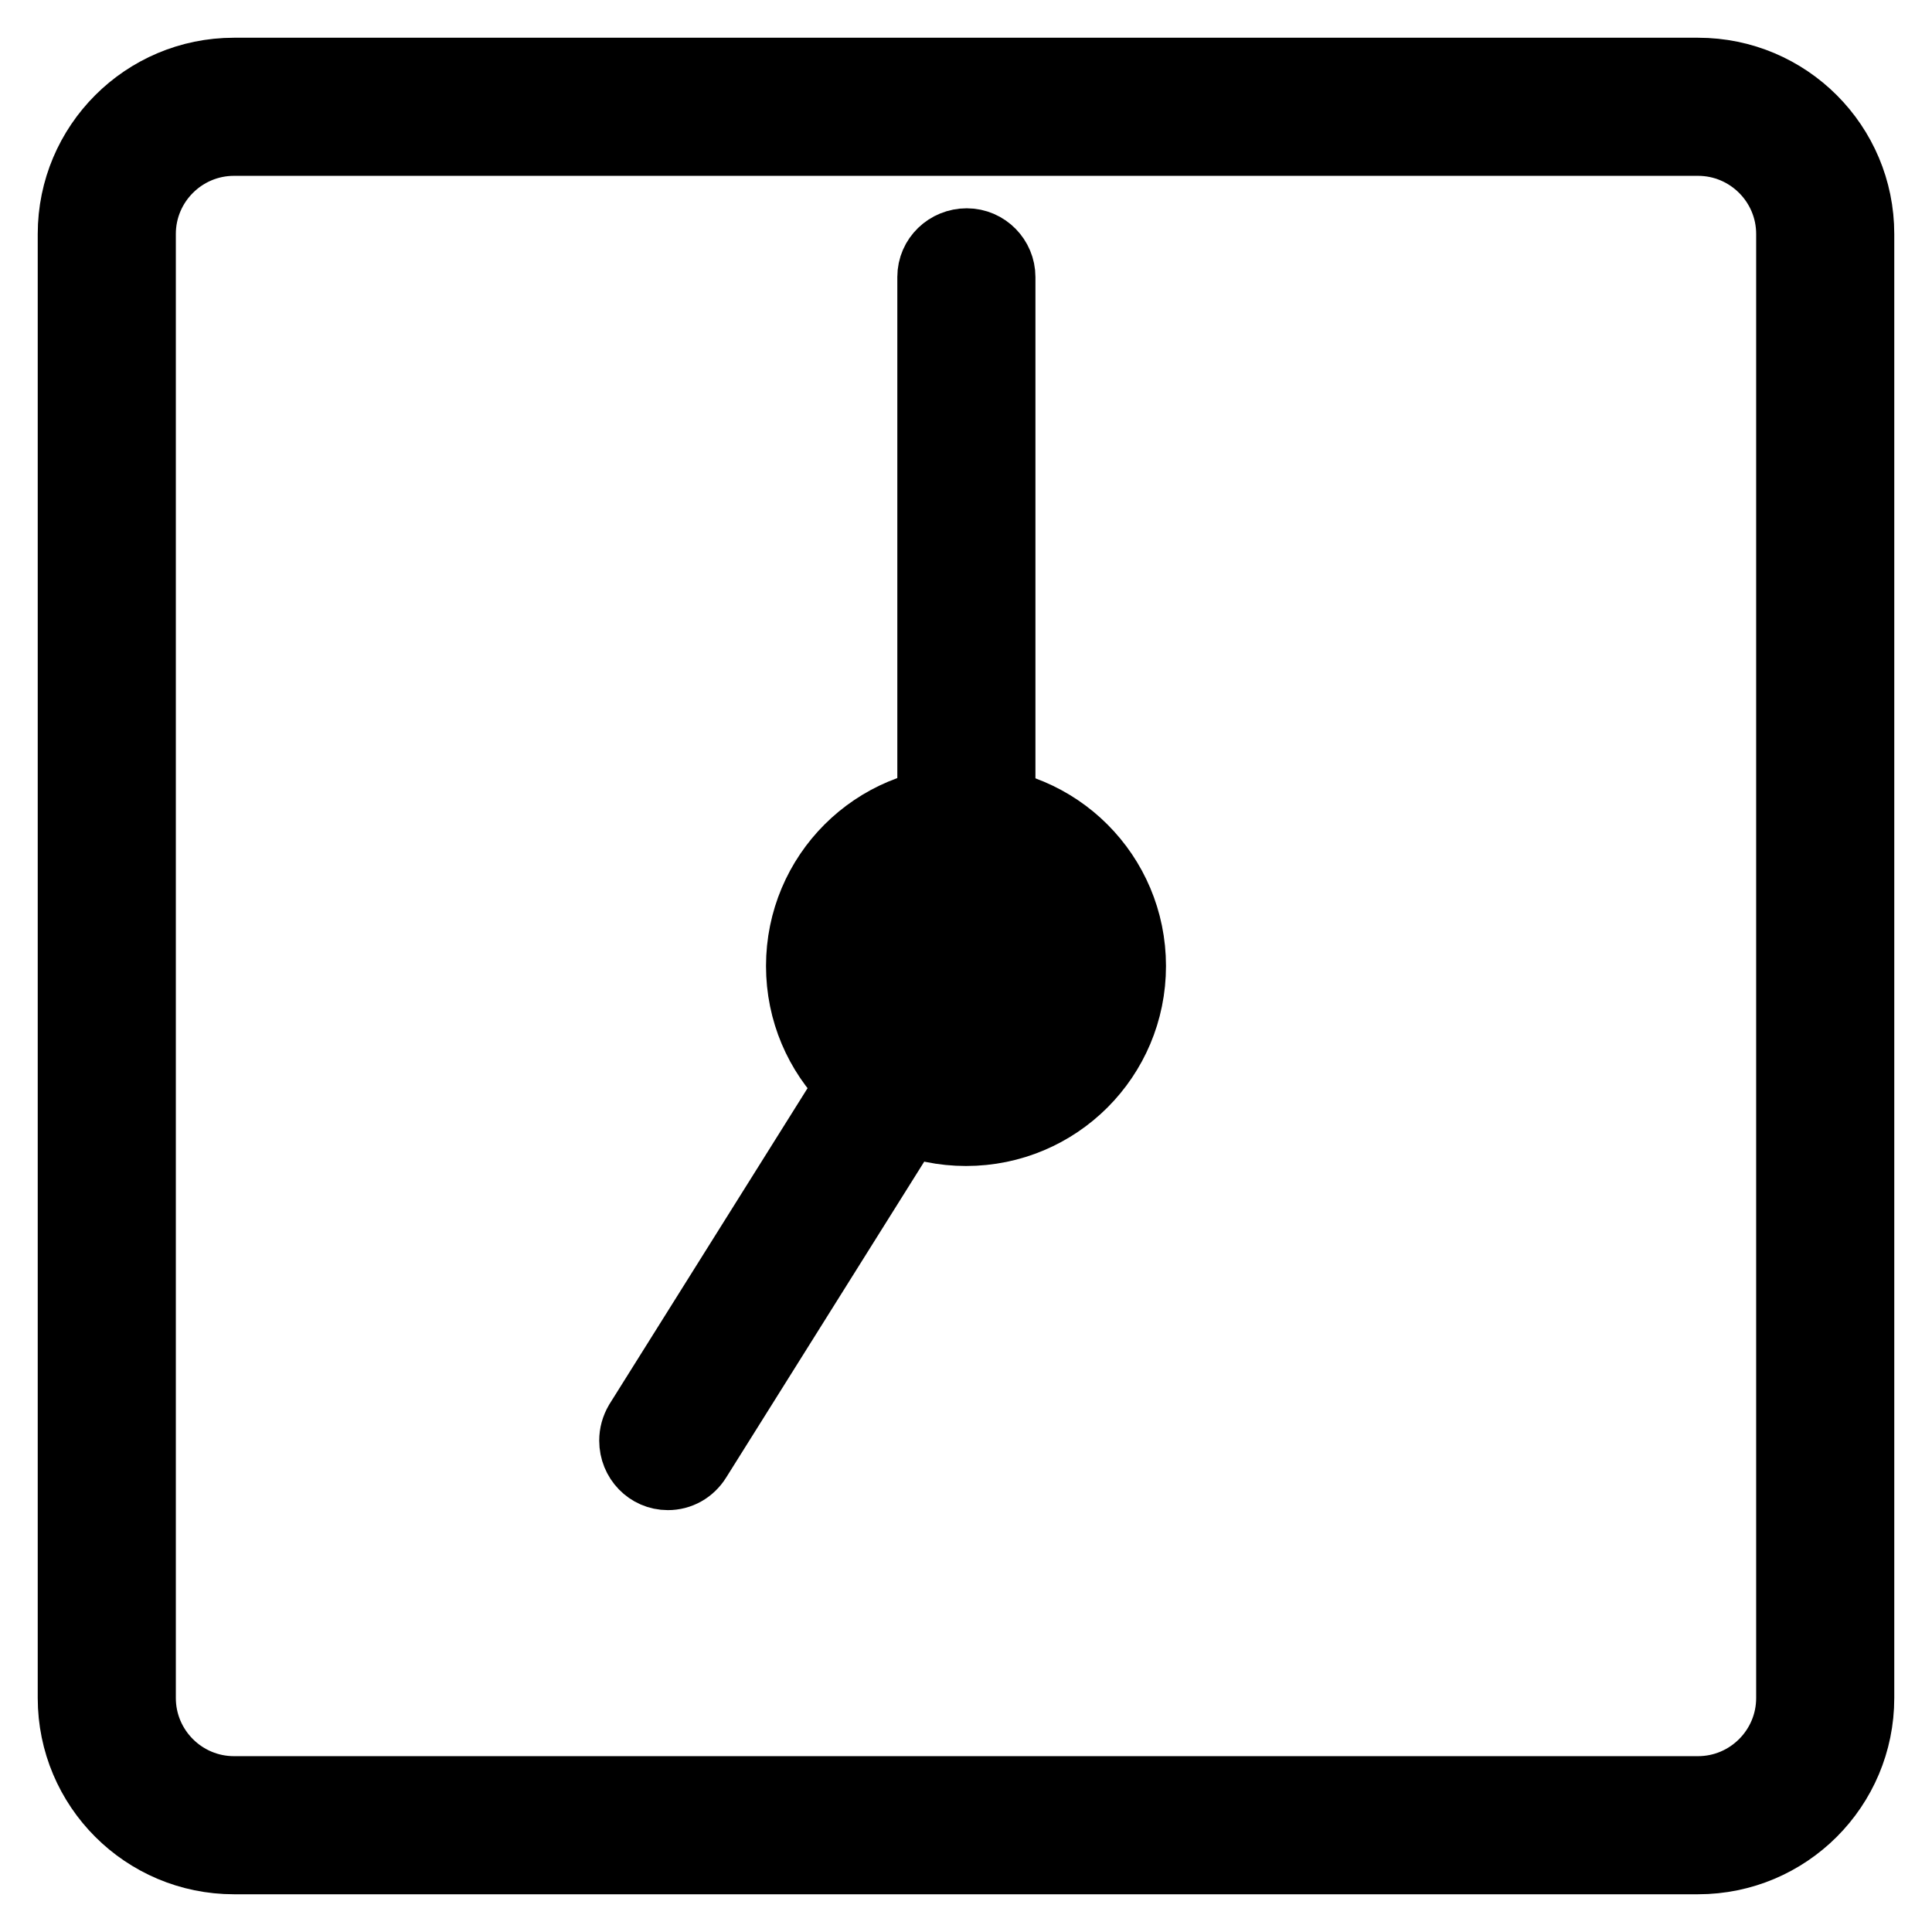 <?xml version="1.0" encoding="utf-8"?>
<!-- Svg Vector Icons : http://www.onlinewebfonts.com/icon -->
<!DOCTYPE svg PUBLIC "-//W3C//DTD SVG 1.1//EN" "http://www.w3.org/Graphics/SVG/1.1/DTD/svg11.dtd">
<svg version="1.1" xmlns="http://www.w3.org/2000/svg" xmlns:xlink="http://www.w3.org/1999/xlink" x="0px" y="0px" viewBox="0 0 256 256" enable-background="new 0 0 256 256" xml:space="preserve">
<g> <path stroke-width="10" fill-opacity="0" stroke="#000000"  d="M88.5,195.1c-2.3,0-4.1-1.9-4.1-4.2c0-0.8,0.2-1.5,0.6-2.2l39.5-63c1.2-2,3.7-2.6,5.7-1.4 c2,1.2,2.6,3.7,1.4,5.7c0,0-0.1,0.1-0.1,0.1l-39.5,63C91.2,194.4,89.9,195.1,88.5,195.1z"/> <path stroke-width="10" fill-opacity="0" stroke="#000000"  d="M128,132.2c-2.3,0-4.1-1.9-4.1-4.1V36.7c0-2.3,1.9-4.1,4.2-4.1c2.3,0,4.1,1.9,4.1,4.1V128 C132.1,130.3,130.3,132.1,128,132.2C128,132.2,128,132.2,128,132.2z"/> <path stroke-width="10" fill-opacity="0" stroke="#000000"  d="M110.7,128c0,9.6,7.8,17.3,17.3,17.3c9.6,0,17.3-7.8,17.3-17.3c0-9.6-7.8-17.3-17.3-17.3 C118.4,110.7,110.7,118.4,110.7,128z"/> <path stroke-width="10" fill-opacity="0" stroke="#000000"  d="M128,149.5c-11.9,0-21.5-9.6-21.5-21.5c0-11.9,9.6-21.5,21.5-21.5c11.9,0,21.5,9.6,21.5,21.5 C149.5,139.9,139.9,149.5,128,149.5z M128,114.8c-7.3,0-13.2,5.9-13.2,13.2c0,7.3,5.9,13.2,13.2,13.2c7.3,0,13.2-5.9,13.2-13.2 C141.2,120.7,135.3,114.8,128,114.8L128,114.8z"/> <path stroke-width="10" fill-opacity="0" stroke="#000000"  d="M225,246H31c-11.6,0-21-9.4-21-21V31c0-11.6,9.4-21,21-21h194c11.6,0,21,9.4,21,21v194 C246,236.6,236.6,246,225,246z M31,18.3c-7,0-12.7,5.7-12.7,12.7v194c0,7,5.7,12.7,12.7,12.7h194c7,0,12.7-5.7,12.7-12.7V31 c0-7-5.7-12.7-12.7-12.7H31z"/></g>
</svg>